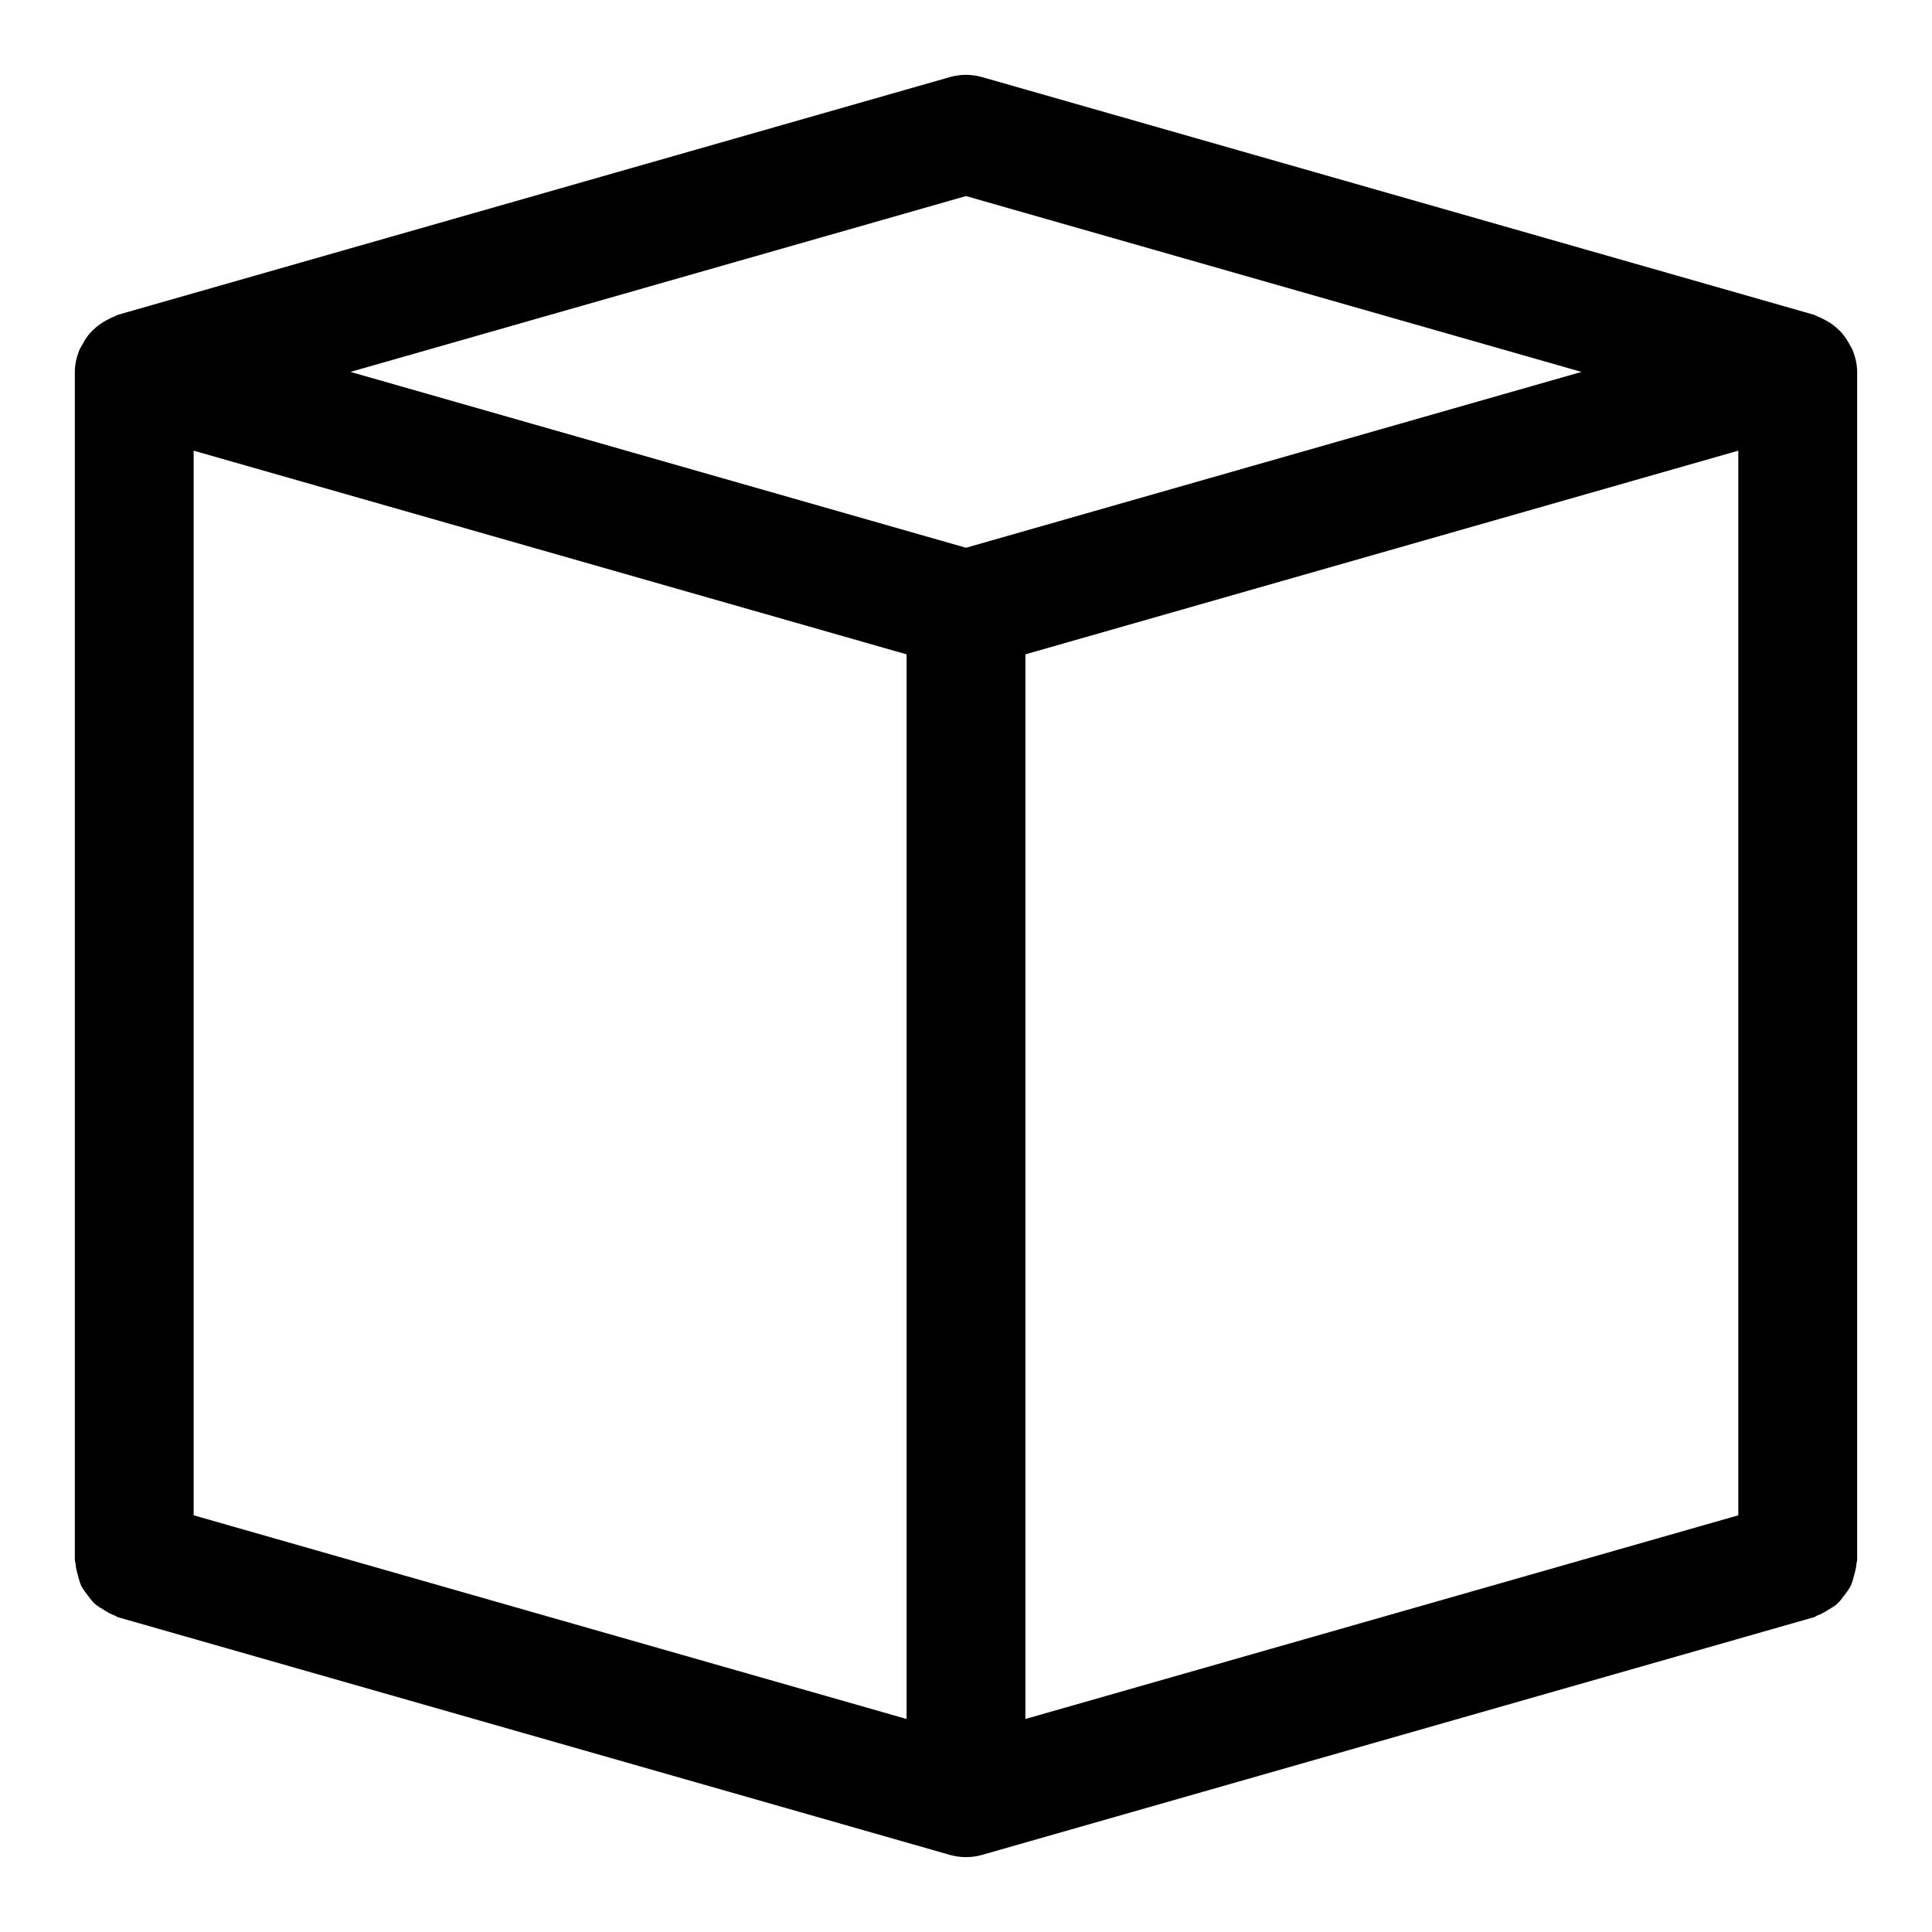 <?xml version="1.0" encoding="UTF-8"?>
<!-- Uploaded to: SVG Repo, www.svgrepo.com, Generator: SVG Repo Mixer Tools -->
<svg fill="#000000" width="800px" height="800px" version="1.1" viewBox="144 144 512 512" xmlns="http://www.w3.org/2000/svg">
 <path d="m636.16 242.56c0-1.984-0.449-3.856-1.137-5.629-0.227-0.59-0.57-1.082-0.867-1.637-0.59-1.113-1.246-2.148-2.078-3.086-0.469-0.527-0.961-0.973-1.492-1.434-0.895-0.773-1.859-1.41-2.926-1.973-0.645-0.34-1.254-0.668-1.945-0.918-0.344-0.125-0.621-0.359-0.98-0.461l-220.42-62.977c-2.828-0.816-5.812-0.816-8.641 0l-220.42 62.977c-0.355 0.102-0.629 0.336-0.977 0.461-0.691 0.25-1.301 0.578-1.941 0.918-1.066 0.562-2.031 1.203-2.926 1.973-0.535 0.461-1.027 0.906-1.496 1.434-0.836 0.941-1.492 1.977-2.078 3.09-0.297 0.551-0.637 1.043-0.867 1.633-0.684 1.773-1.137 3.644-1.137 5.629v314.88c0 0.328 0.168 0.602 0.188 0.926 0.066 1.113 0.348 2.133 0.645 3.191 0.262 0.941 0.469 1.867 0.891 2.731 0.438 0.898 1.047 1.648 1.648 2.445 0.617 0.82 1.188 1.633 1.953 2.32 0.703 0.633 1.52 1.07 2.336 1.574 0.945 0.582 1.859 1.141 2.922 1.512 0.305 0.105 0.523 0.344 0.84 0.434l220.42 62.977c1.418 0.41 2.863 0.609 4.324 0.609s2.906-0.199 4.32-0.609l220.42-62.977c0.316-0.09 0.535-0.328 0.84-0.434 1.066-0.375 1.98-0.93 2.93-1.516 0.816-0.504 1.633-0.941 2.336-1.574 0.766-0.688 1.336-1.5 1.953-2.32 0.602-0.801 1.207-1.547 1.648-2.445 0.426-0.867 0.633-1.793 0.895-2.738 0.293-1.055 0.574-2.074 0.641-3.188 0.012-0.316 0.18-0.59 0.18-0.922zm-440.84 20.871 188.93 53.977v282.14l-188.93-53.977zm220.42 53.977 188.93-53.977v282.14l-188.93 53.977zm-15.742-121.45 163.11 46.602-163.11 46.602-163.12-46.602z"/>
</svg>